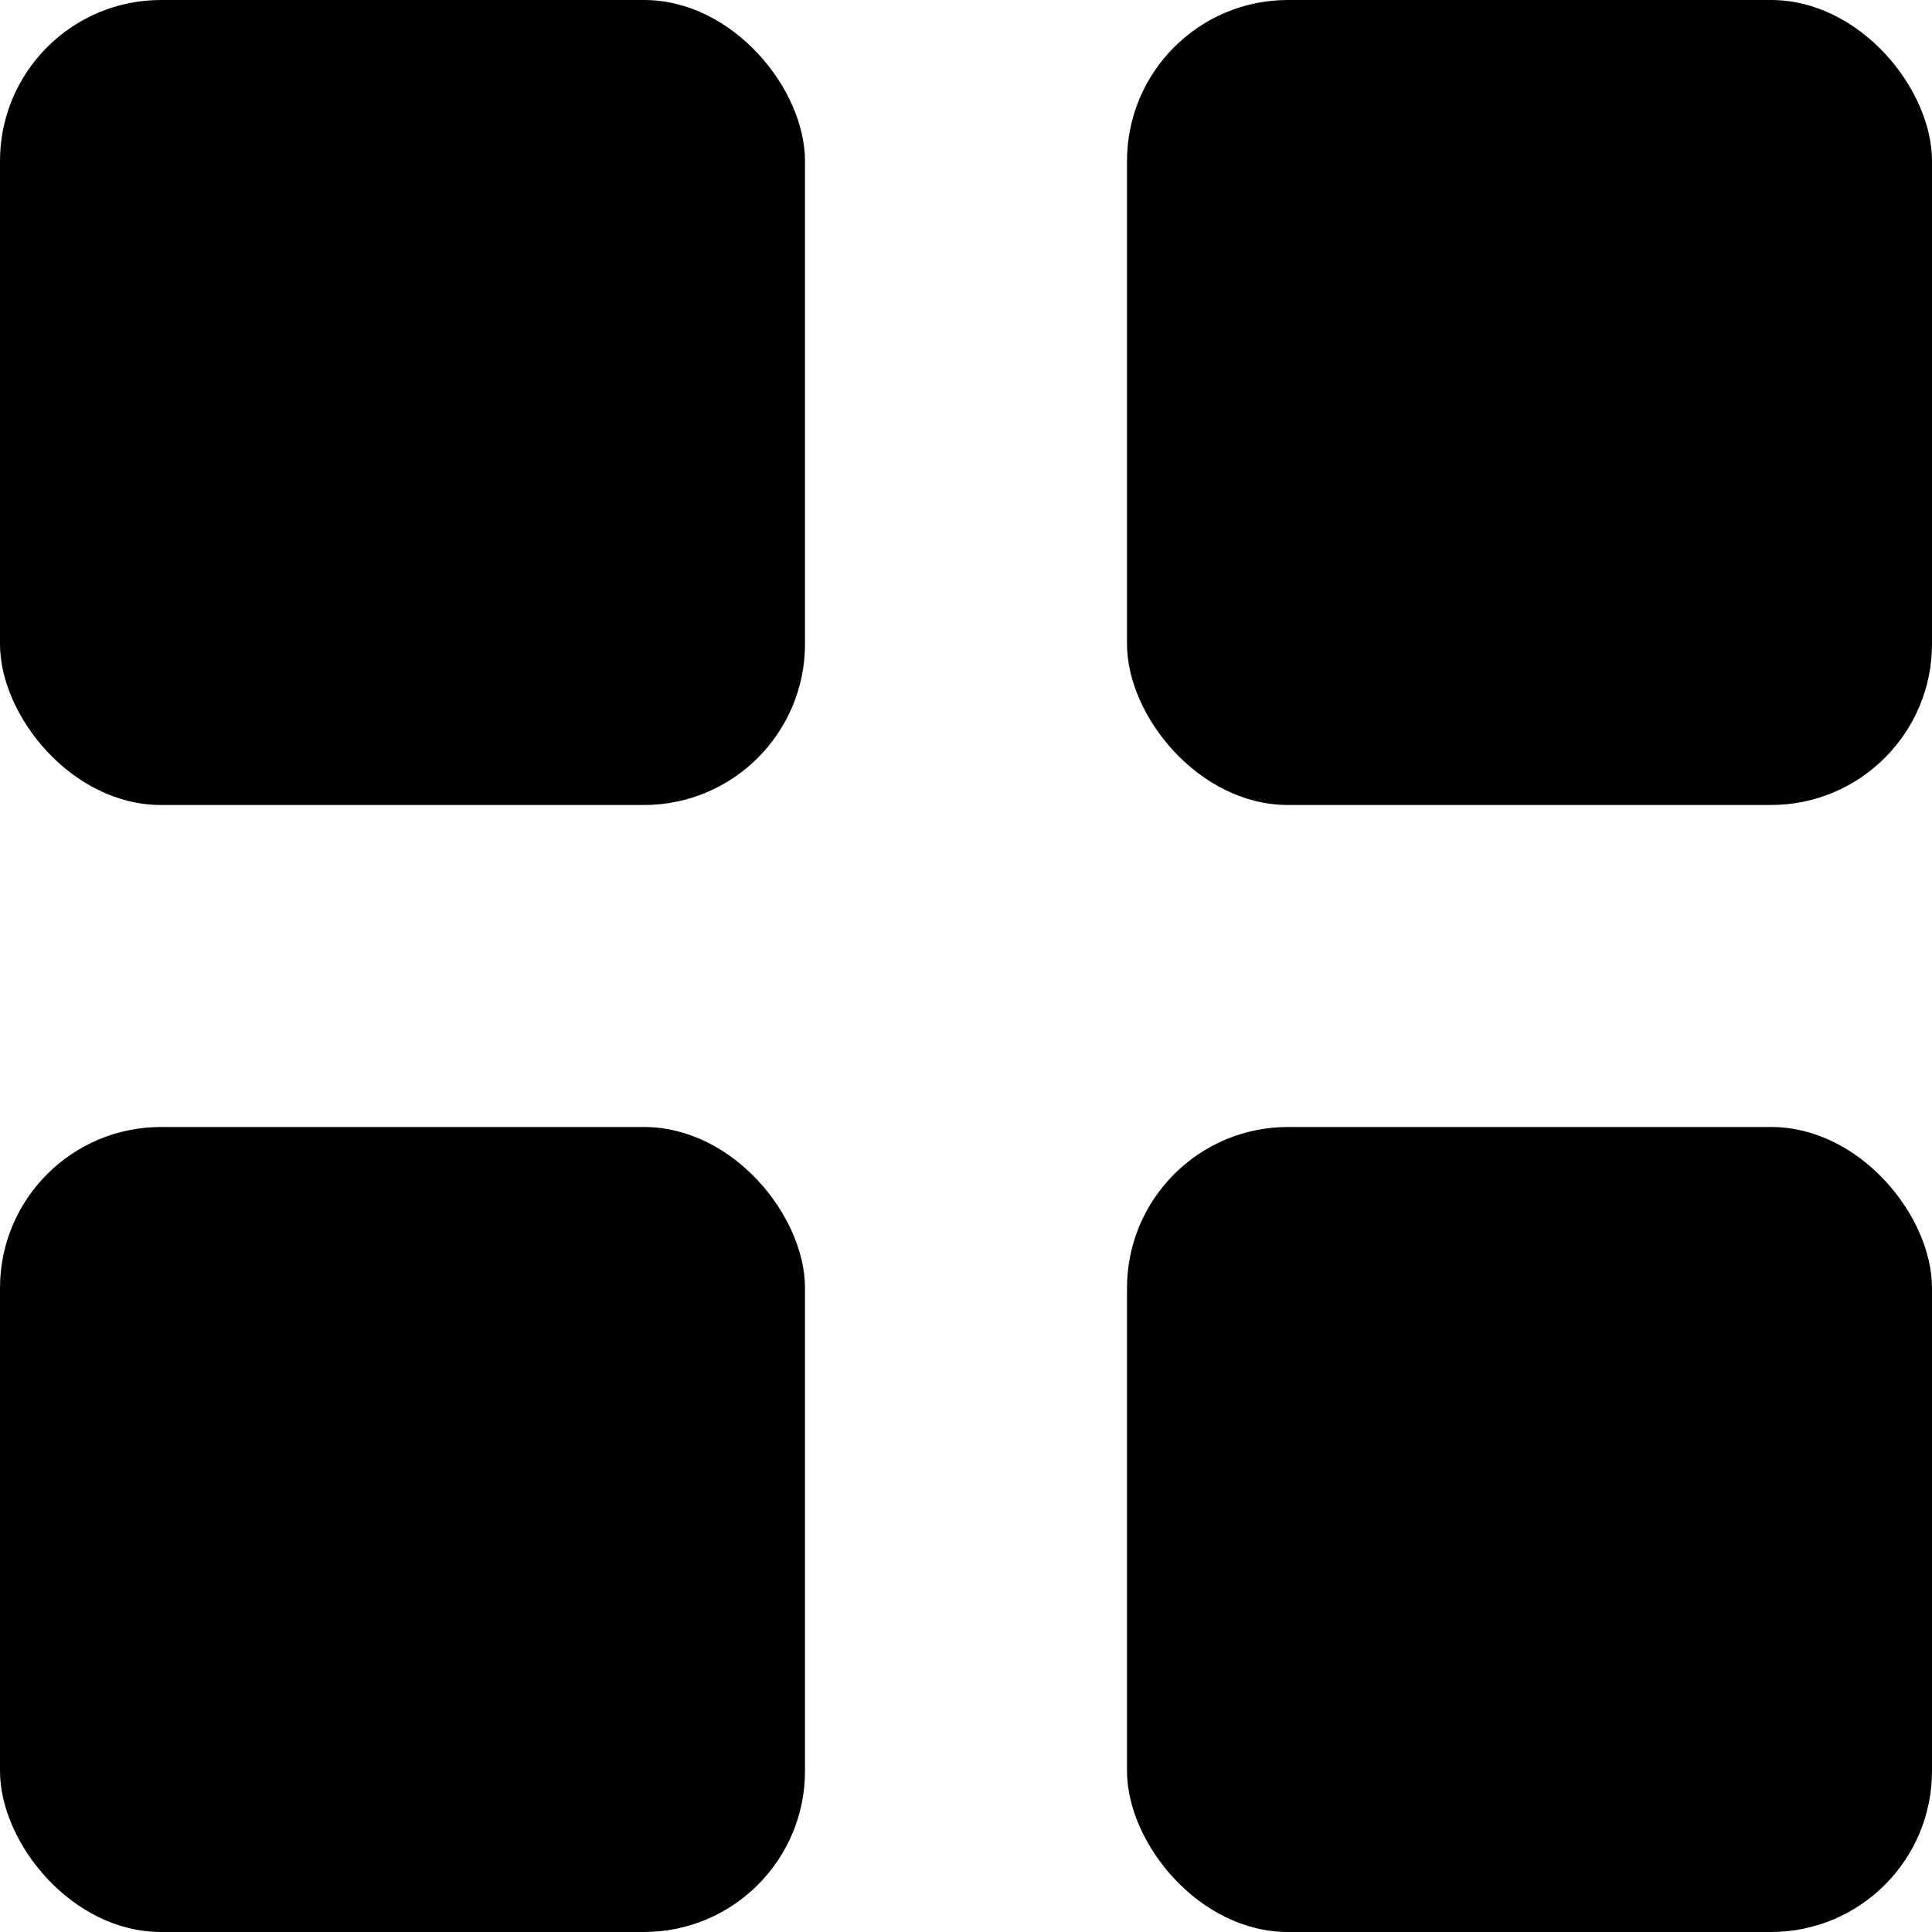 <svg xmlns="http://www.w3.org/2000/svg" viewBox="0 0 24 24" fill="currentColor" role="img" aria-label="Quadrant quadrant logo">
  <rect x="0"  y="0"  width="10" height="10" rx="2"/>
  <rect x="14" y="0"  width="10" height="10" rx="2"/>
  <rect x="0"  y="14" width="10" height="10" rx="2"/>
  <rect x="14" y="14" width="10" height="10" rx="2"/>
</svg>
